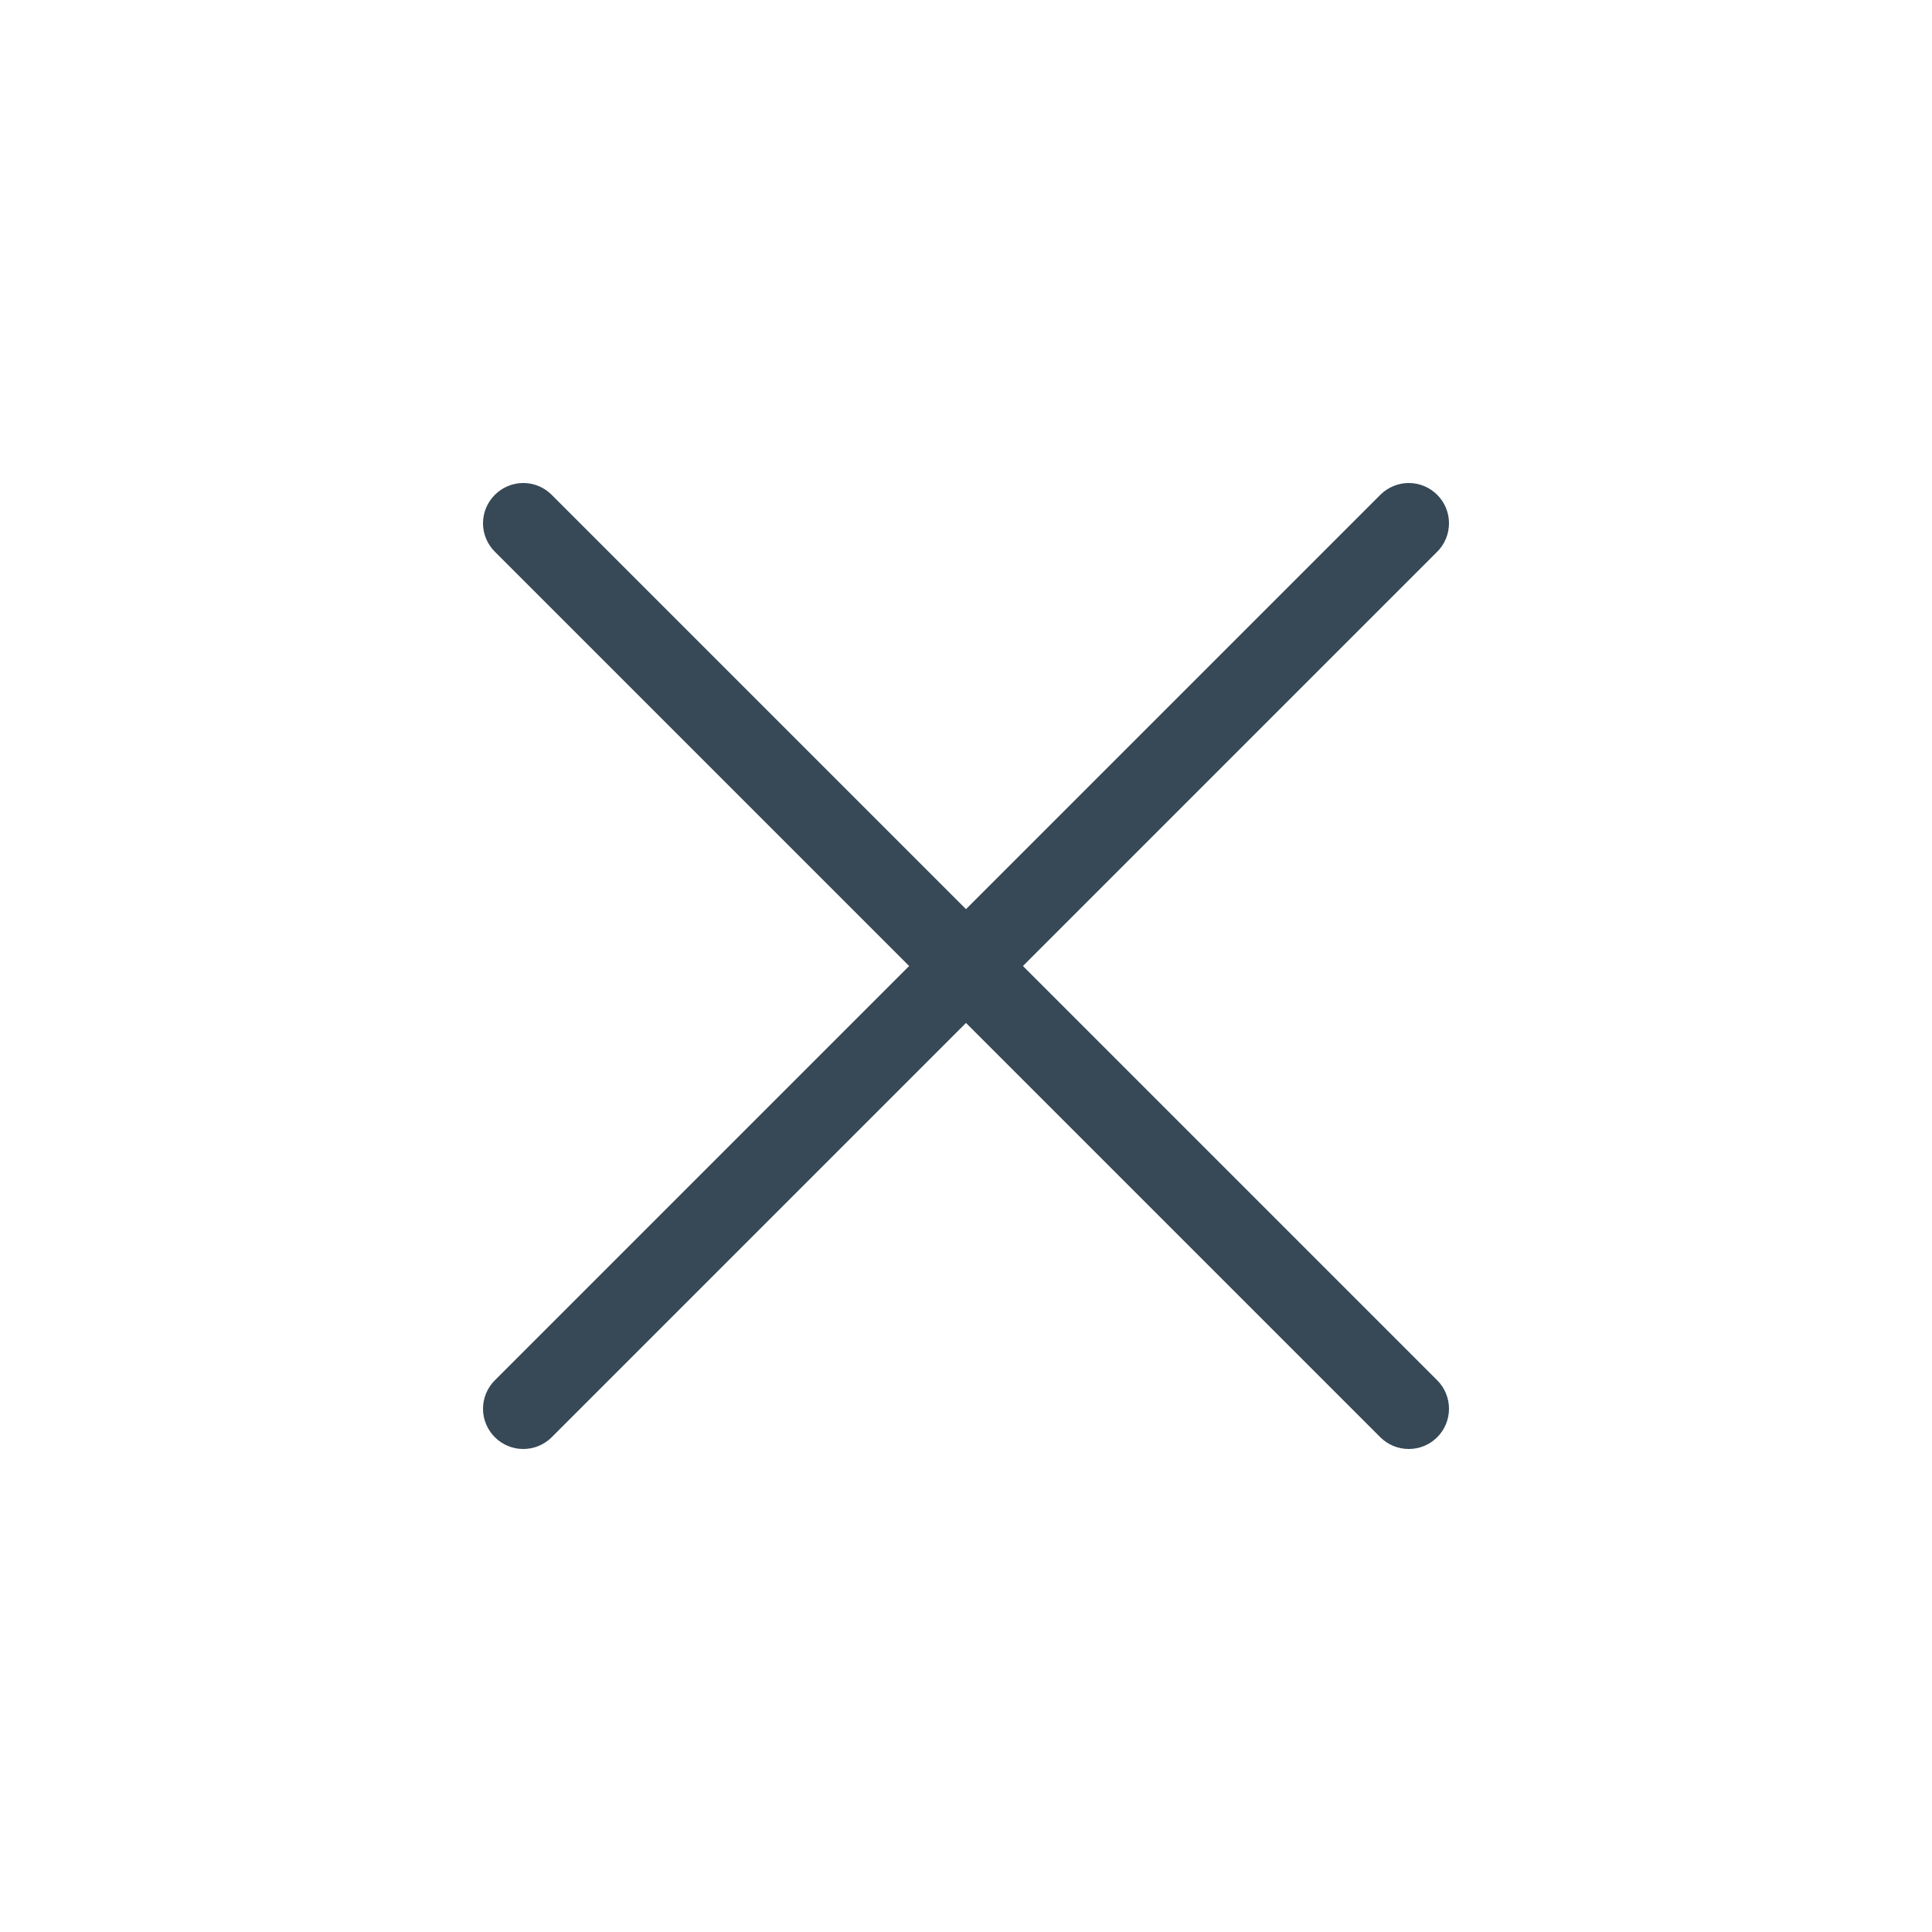 <svg width="32" height="32" viewBox="0 0 32 32" fill="none" xmlns="http://www.w3.org/2000/svg">
<g clip-path="url(#clip0_207_89963)">
<path d="M23.805 8.196C23.68 8.071 23.511 8 23.334 8C23.157 8 22.987 8.071 22.862 8.196L16 15.058L9.138 8.196C9.013 8.071 8.844 8 8.667 8C8.49 8 8.321 8.071 8.196 8.196C8.071 8.321 8 8.49 8 8.667C8 8.844 8.071 9.013 8.196 9.138L15.058 16L8.196 22.862C8.071 22.987 8 23.157 8 23.334C8 23.51 8.071 23.68 8.196 23.805C8.321 23.93 8.49 24 8.667 24C8.844 24 9.013 23.93 9.138 23.805L16 16.943L22.862 23.805C22.987 23.93 23.157 24 23.334 24C23.511 24 23.68 23.93 23.805 23.805C23.93 23.68 24 23.51 24 23.334C24 23.157 23.93 22.987 23.805 22.862L16.943 16L23.805 9.138C23.93 9.013 24 8.844 24 8.667C24 8.49 23.93 8.321 23.805 8.196Z" fill="#374957"/>
</g>
<defs>
<clipPath id="clip0_207_89963">
<rect width="16" height="16" fill="white" transform="translate(8 8)"/>
</clipPath>
</defs>
</svg>

